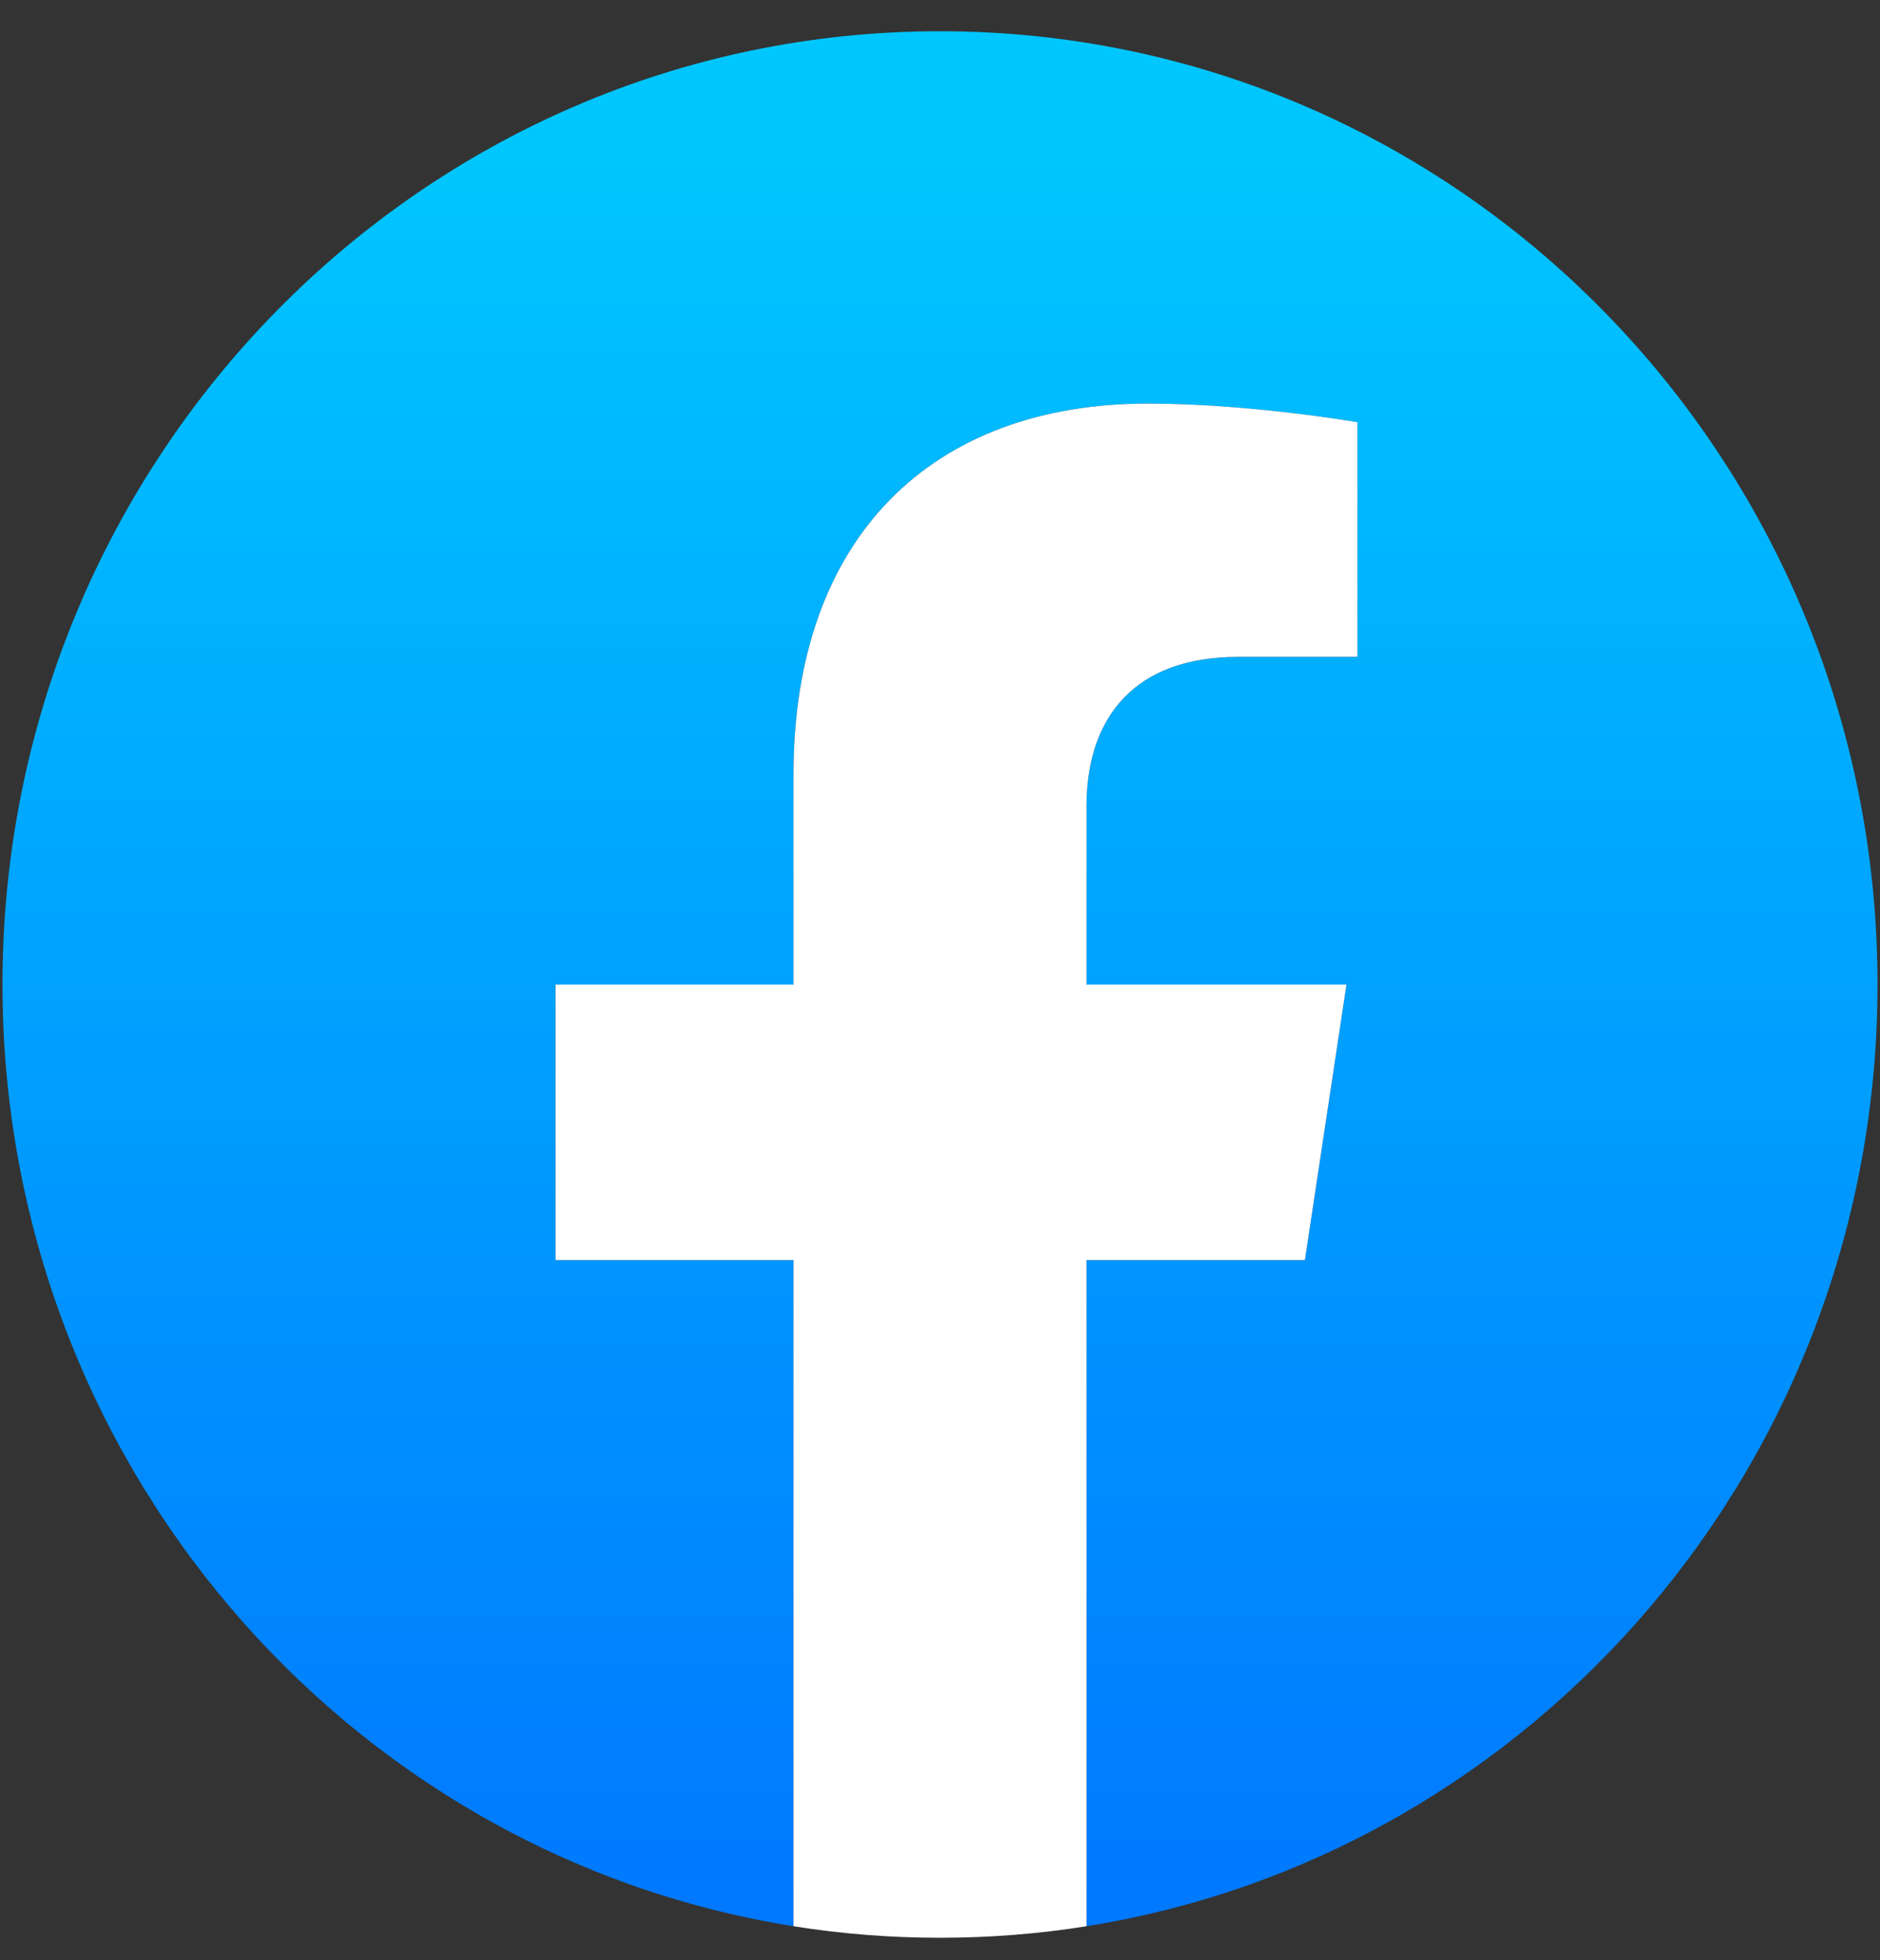 <?xml version="1.0" encoding="UTF-8"?> <svg xmlns="http://www.w3.org/2000/svg" width="47" height="49" viewBox="0 0 47 49" fill="none"><rect x="0" y="0" width="47" height="49" fill="#333333" stroke="none"/> <path d="M46.938 24.609C46.938 11.448 36.446 0.781 23.5 0.781C10.555 0.781 0.062 11.448 0.062 24.609C0.062 36.505 8.632 46.362 19.838 48.149V31.497H13.887V24.609H19.838V19.36C19.838 13.389 23.335 10.089 28.691 10.089C31.255 10.089 33.937 10.555 33.937 10.555V16.419H30.98C28.069 16.419 27.162 18.257 27.162 20.142V24.609H33.662L32.623 31.497H27.162V48.149C38.368 46.362 46.938 36.505 46.938 24.609Z" fill="url(#paint0_linear)"></path> <path d="M32.623 31.497L33.662 24.609H27.162V20.141C27.162 18.257 28.069 16.418 30.98 16.418H33.937V10.554C33.937 10.554 31.255 10.089 28.691 10.089C23.335 10.089 19.838 13.389 19.838 19.36V24.609H13.887V31.497H19.838V48.149C21.033 48.34 22.255 48.437 23.5 48.437C24.745 48.437 25.967 48.34 27.162 48.149V31.497H32.623Z" fill="white"></path> <defs> <linearGradient id="paint0_linear" x1="2.678" y1="3.983" x2="2.678" y2="57.03" gradientUnits="userSpaceOnUse"> <stop stop-color="#00C6FF"></stop> <stop offset="1" stop-color="#0068FF"></stop> </linearGradient> </defs> </svg> 